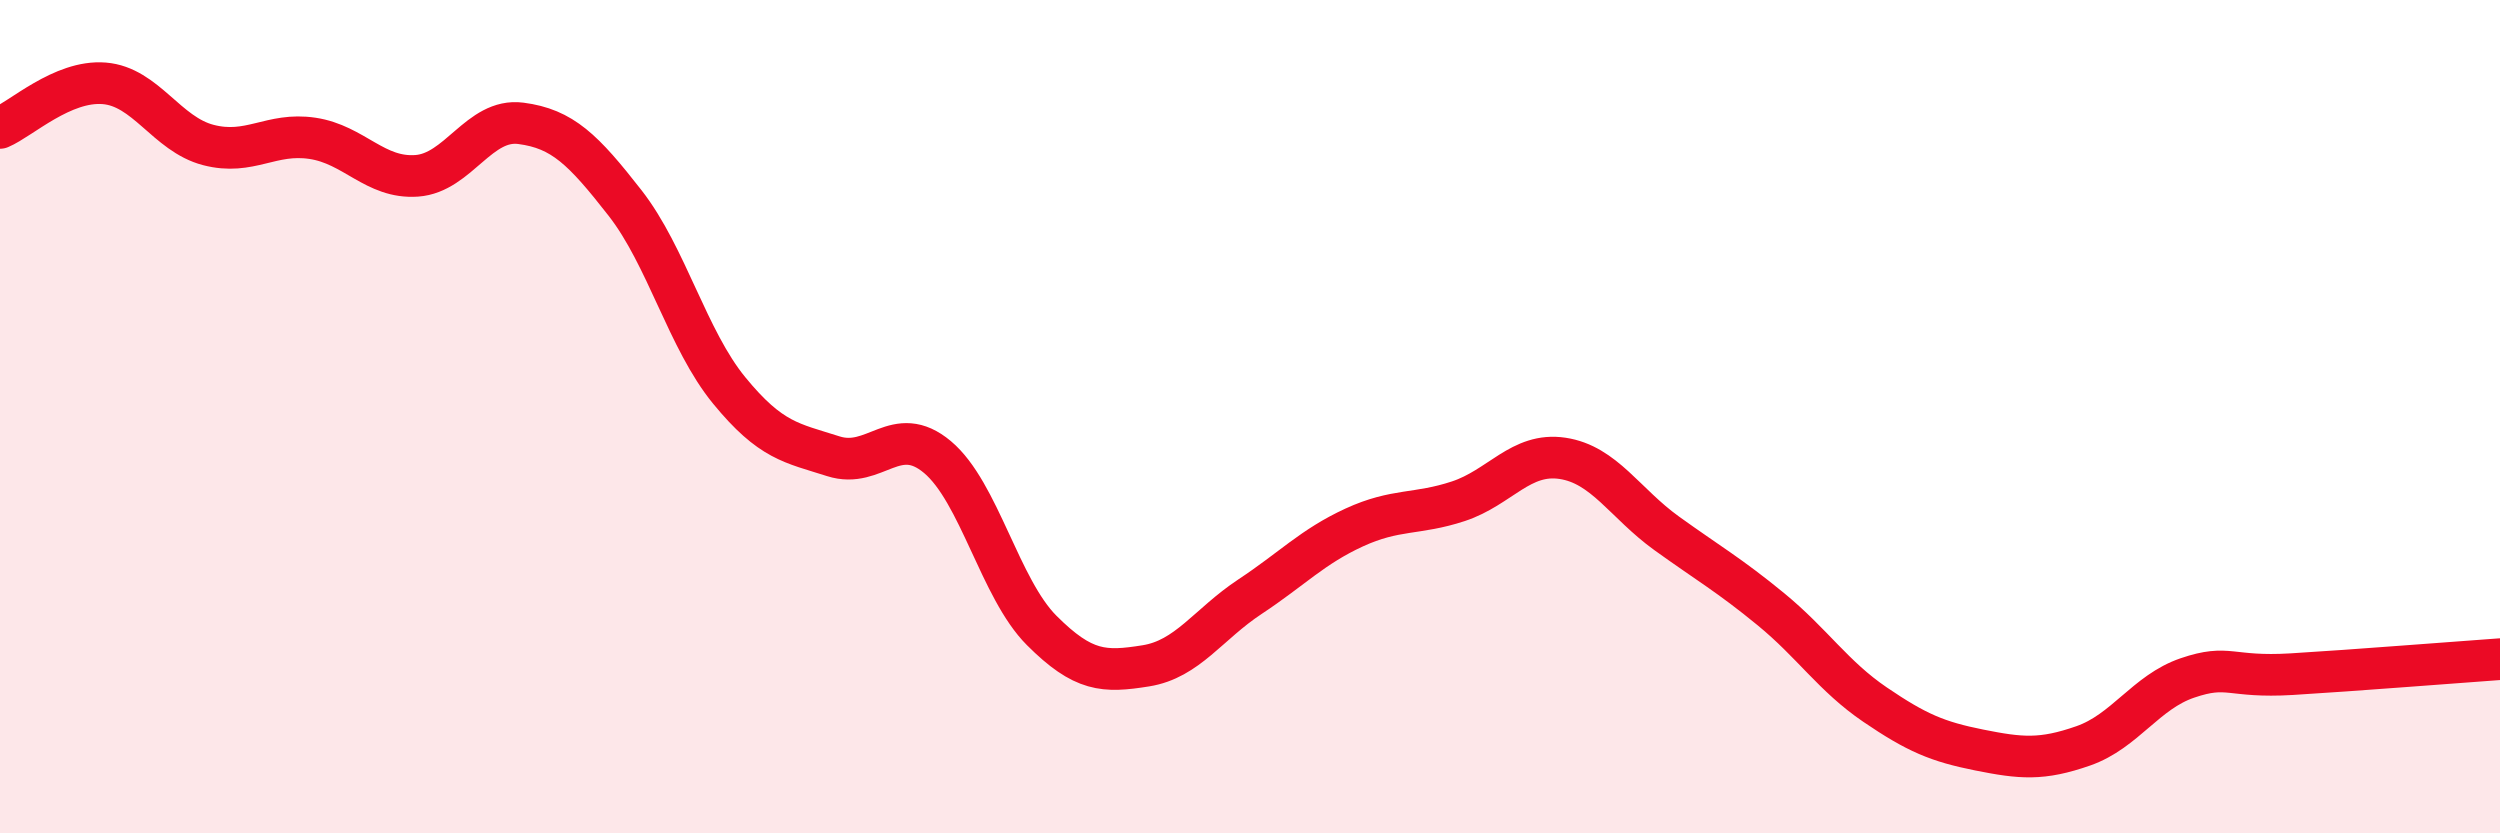 
    <svg width="60" height="20" viewBox="0 0 60 20" xmlns="http://www.w3.org/2000/svg">
      <path
        d="M 0,3.07 C 0.5,2.86 1.5,1.92 2.5,2 C 3.5,2.08 4,3.22 5,3.48 C 6,3.74 6.5,3.17 7.5,3.32 C 8.5,3.47 9,4.29 10,4.22 C 11,4.15 11.5,2.83 12.5,2.96 C 13.5,3.09 14,3.59 15,4.87 C 16,6.15 16.5,8.15 17.5,9.37 C 18.5,10.59 19,10.63 20,10.95 C 21,11.27 21.5,10.13 22.5,10.97 C 23.5,11.81 24,14.13 25,15.13 C 26,16.13 26.5,16.14 27.5,15.98 C 28.5,15.82 29,14.98 30,14.32 C 31,13.66 31.5,13.12 32.5,12.66 C 33.5,12.2 34,12.36 35,12.03 C 36,11.7 36.5,10.85 37.5,11 C 38.5,11.15 39,12.08 40,12.8 C 41,13.52 41.5,13.8 42.5,14.62 C 43.5,15.44 44,16.23 45,16.91 C 46,17.59 46.5,17.8 47.5,18 C 48.5,18.2 49,18.25 50,17.9 C 51,17.55 51.5,16.61 52.5,16.27 C 53.5,15.93 53.5,16.27 55,16.18 C 56.5,16.09 59,15.89 60,15.82L60 20L0 20Z"
        fill="#EB0A25"
        opacity="0.1"
        stroke-linecap="round"
        stroke-linejoin="round"
      />
      <path
        d="M 0,3.07 C 0.5,2.86 1.5,1.92 2.5,2 C 3.5,2.08 4,3.22 5,3.48 C 6,3.74 6.5,3.17 7.5,3.32 C 8.5,3.47 9,4.29 10,4.22 C 11,4.15 11.5,2.83 12.5,2.96 C 13.5,3.09 14,3.59 15,4.87 C 16,6.15 16.5,8.15 17.5,9.37 C 18.5,10.59 19,10.63 20,10.95 C 21,11.27 21.5,10.13 22.5,10.97 C 23.5,11.81 24,14.13 25,15.13 C 26,16.13 26.5,16.14 27.5,15.98 C 28.5,15.82 29,14.98 30,14.32 C 31,13.66 31.5,13.12 32.5,12.66 C 33.5,12.2 34,12.36 35,12.03 C 36,11.7 36.5,10.85 37.5,11 C 38.5,11.15 39,12.08 40,12.8 C 41,13.52 41.5,13.8 42.5,14.62 C 43.5,15.44 44,16.23 45,16.91 C 46,17.59 46.5,17.8 47.5,18 C 48.5,18.2 49,18.25 50,17.9 C 51,17.55 51.5,16.61 52.5,16.27 C 53.5,15.93 53.5,16.27 55,16.18 C 56.5,16.09 59,15.89 60,15.82"
        stroke="#EB0A25"
        stroke-width="1"
        fill="none"
        stroke-linecap="round"
        stroke-linejoin="round"
      />
    </svg>
  